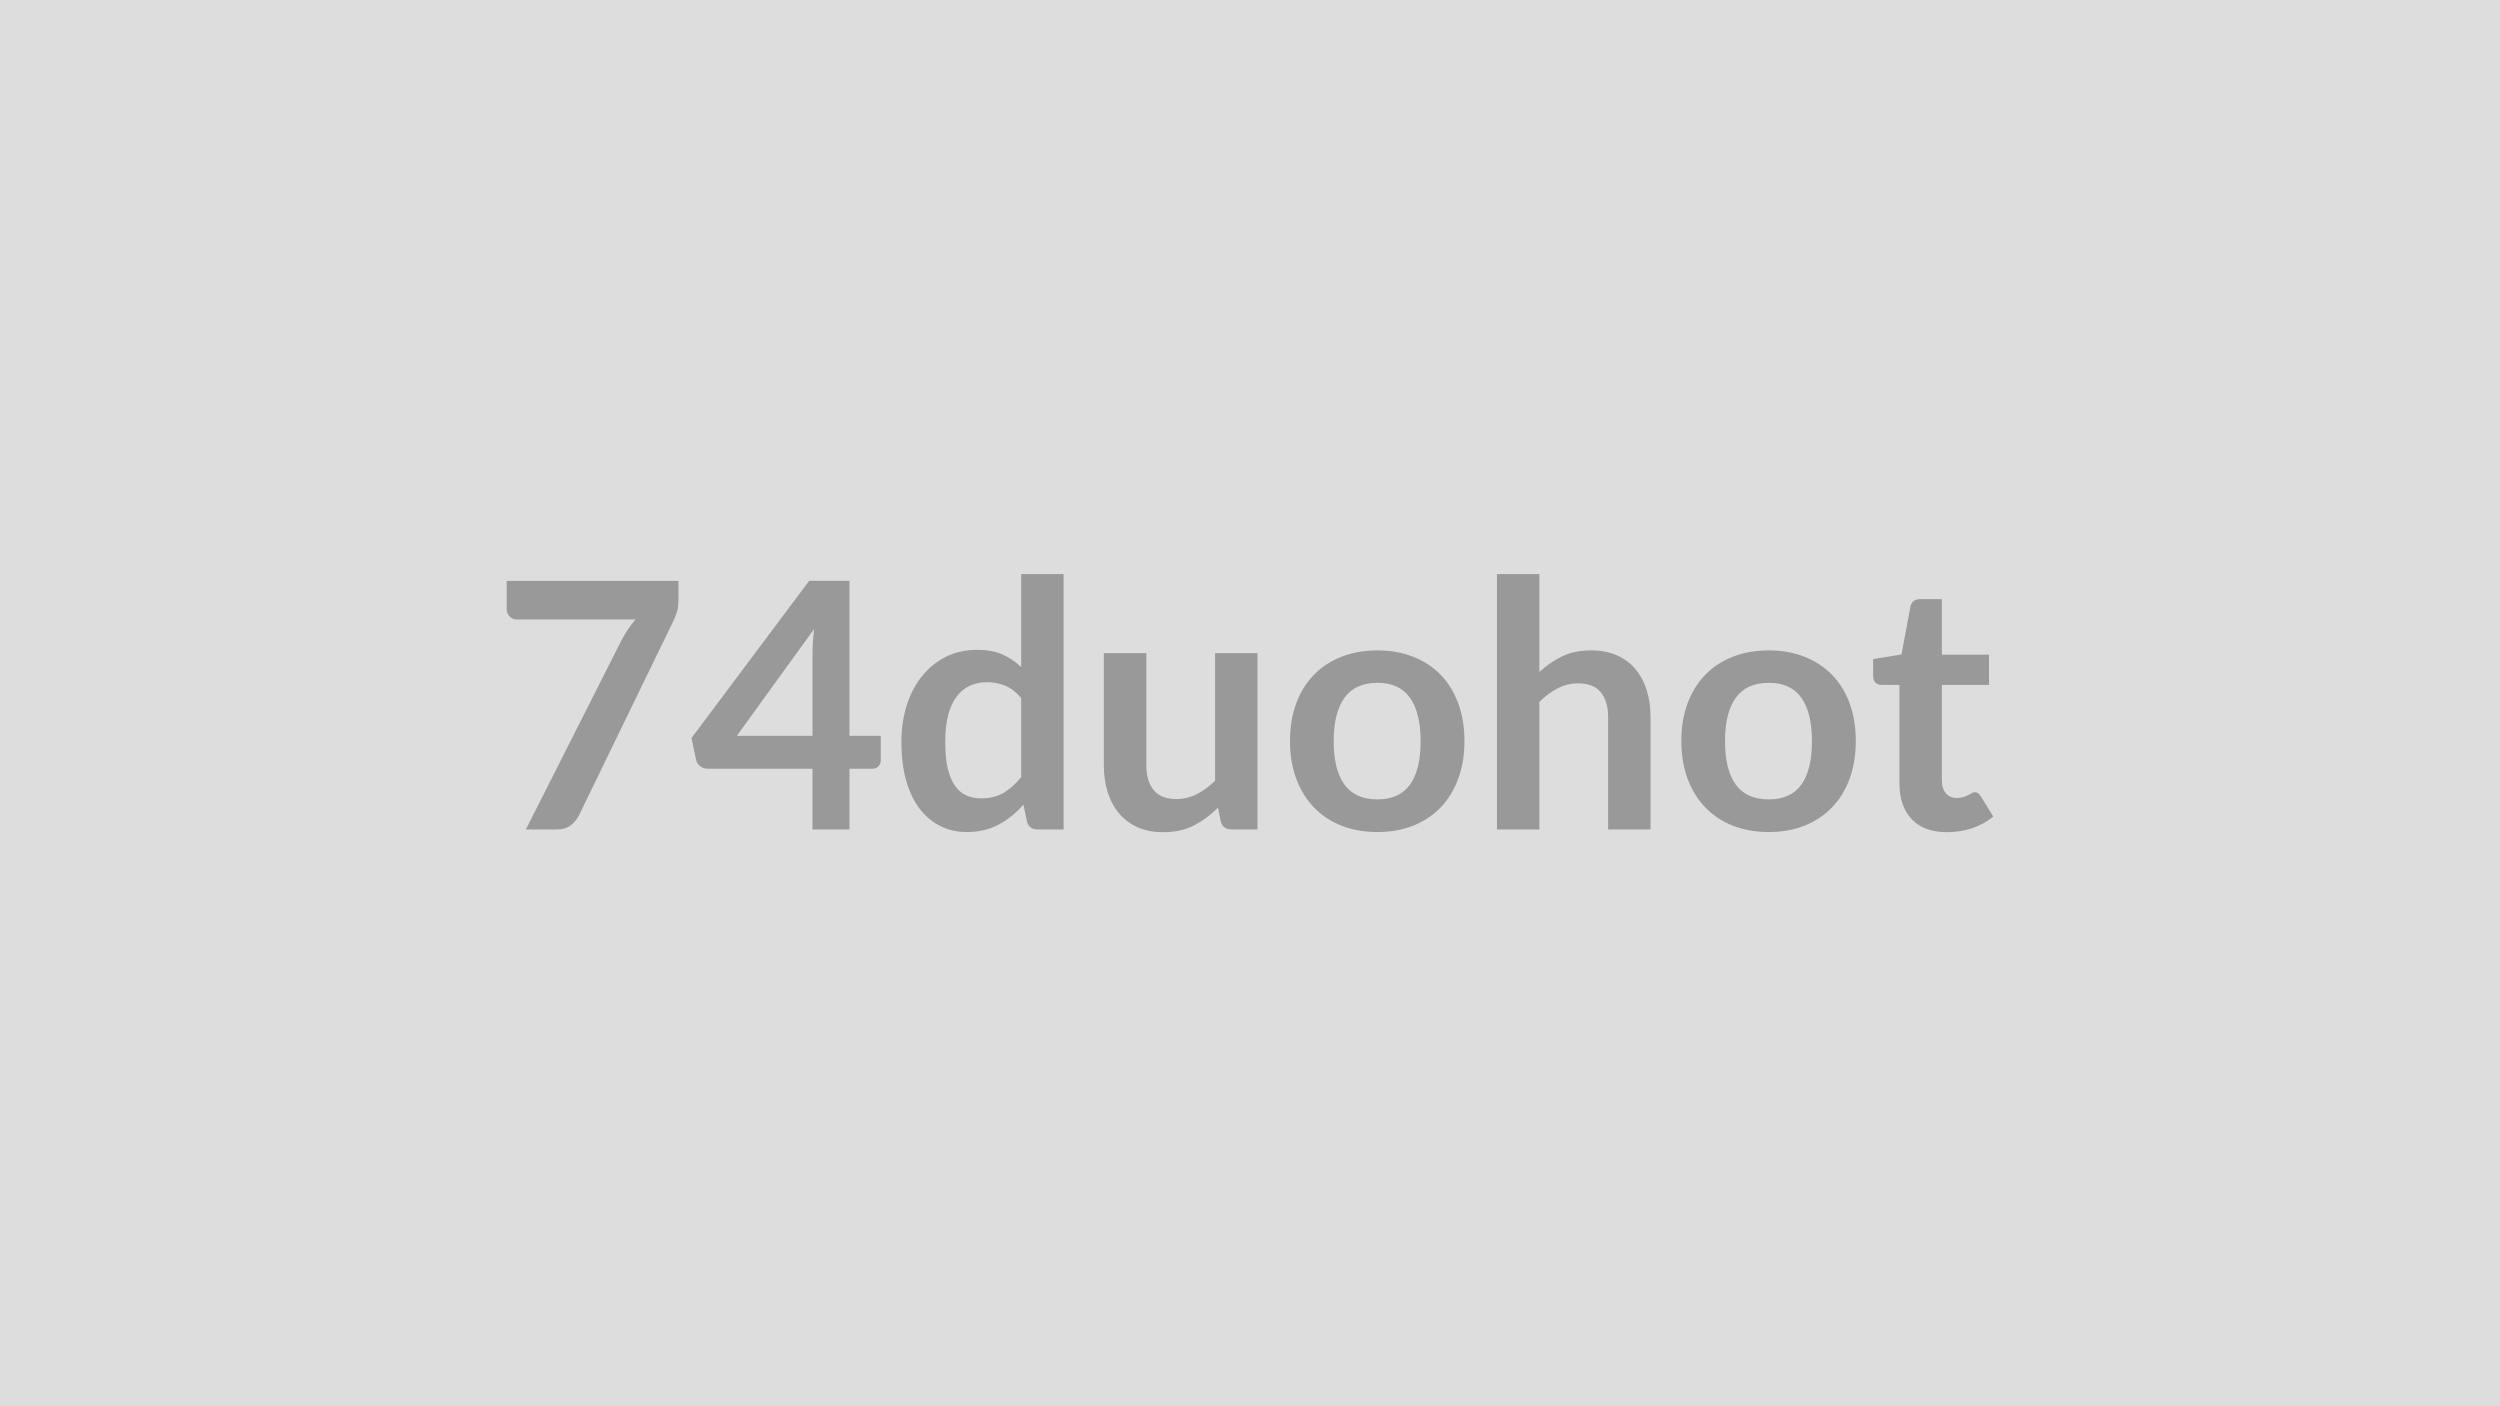 <svg xmlns="http://www.w3.org/2000/svg" width="320" height="180" viewBox="0 0 320 180"><rect width="100%" height="100%" fill="#DDDDDD"/><path fill="#999999" d="M64.86 74.36h21.98v2.35q0 1.06-.22 1.71t-.44 1.09l-12.05 24.81q-.38.77-1.06 1.31t-1.83.54h-3.93L79.6 81.86q.42-.75.83-1.37.41-.63.91-1.2H66.12q-.51 0-.88-.38-.38-.37-.38-.88zm29.46 19.82H104V83.77q0-1.47.2-3.25zm14.41 0h4.01v3.15q0 .44-.29.76-.29.31-.81.31h-2.91v7.77H104V98.4H90.58q-.55 0-.97-.34-.41-.34-.52-.84l-.58-2.75 15.07-20.13h5.15zm21.98 5.3V89.36q-.92-1.12-2.01-1.58t-2.35-.46q-1.23 0-2.22.46t-1.69 1.4q-.71.93-1.08 2.37t-.37 3.4q0 1.98.31 3.36.32 1.37.92 2.24.59.87 1.45 1.25.86.39 1.91.39 1.7 0 2.89-.71 1.18-.7 2.24-2m0-26h5.43v32.69h-3.32q-1.08 0-1.36-.99L131 103q-1.37 1.56-3.14 2.53t-4.12.97q-1.85 0-3.39-.77t-2.65-2.23q-1.11-1.47-1.72-3.62-.6-2.16-.6-4.93 0-2.51.68-4.66.68-2.16 1.96-3.74 1.27-1.59 3.05-2.48 1.79-.89 4.01-.89 1.89 0 3.23.59 1.34.6 2.4 1.61zm24.82 10.12h5.43v22.57h-3.32q-1.08 0-1.37-.99l-.37-1.8q-1.39 1.4-3.06 2.27t-3.94.87q-1.84 0-3.26-.62-1.42-.63-2.39-1.78-.97-1.14-1.46-2.71-.5-1.58-.5-3.47V83.6h5.44v14.34q0 2.07.95 3.2.96 1.14 2.87 1.14 1.41 0 2.64-.63 1.24-.63 2.34-1.73zm20.79-.35q2.5 0 4.56.81t3.52 2.31 2.25 3.65q.8 2.16.8 4.82 0 2.68-.8 4.84-.79 2.16-2.25 3.67-1.46 1.52-3.52 2.34-2.06.81-4.56.81-2.53 0-4.6-.81-2.07-.82-3.53-2.34-1.47-1.51-2.27-3.67t-.8-4.84q0-2.66.8-4.82.8-2.15 2.27-3.65 1.46-1.5 3.53-2.31t4.6-.81m0 19.07q2.81 0 4.16-1.89 1.36-1.89 1.36-5.55 0-3.65-1.36-5.56-1.35-1.92-4.16-1.92-2.86 0-4.24 1.93-1.37 1.92-1.37 5.55t1.37 5.54q1.38 1.9 4.24 1.9m20.72-28.84v12.54q1.32-1.23 2.9-2 1.59-.77 3.72-.77 1.85 0 3.28.62 1.43.63 2.39 1.76.95 1.14 1.45 2.71.49 1.57.49 3.46v14.37h-5.43V91.8q0-2.06-.95-3.2-.94-1.13-2.88-1.13-1.41 0-2.64.64t-2.33 1.74v16.32h-5.43V73.48zm29.37 9.77q2.51 0 4.56.81 2.06.81 3.52 2.31 1.47 1.5 2.26 3.65.79 2.16.79 4.82 0 2.68-.79 4.84t-2.26 3.67q-1.46 1.52-3.52 2.34-2.05.81-4.56.81-2.53 0-4.6-.81-2.07-.82-3.53-2.34-1.46-1.51-2.27-3.67-.8-2.16-.8-4.84 0-2.66.8-4.82.81-2.15 2.27-3.65t3.53-2.31 4.6-.81m0 19.07q2.82 0 4.17-1.89t1.35-5.55q0-3.65-1.35-5.56-1.35-1.92-4.17-1.92-2.86 0-4.24 1.93-1.37 1.92-1.37 5.55t1.37 5.54q1.38 1.9 4.24 1.9m22.81 4.2q-2.95 0-4.52-1.66t-1.57-4.59v-12.6h-2.31q-.44 0-.75-.29-.31-.28-.31-.86v-2.15l3.63-.6 1.15-6.16q.11-.44.41-.68.31-.24.8-.24h2.81v7.11h6.03v3.87h-6.03V99.9q0 1.06.52 1.65t1.42.59q.5 0 .85-.12.34-.12.59-.25t.45-.25.4-.12q.24 0 .39.12.16.12.33.36l1.63 2.64q-1.19.99-2.73 1.5-1.54.5-3.19.5"/></svg>